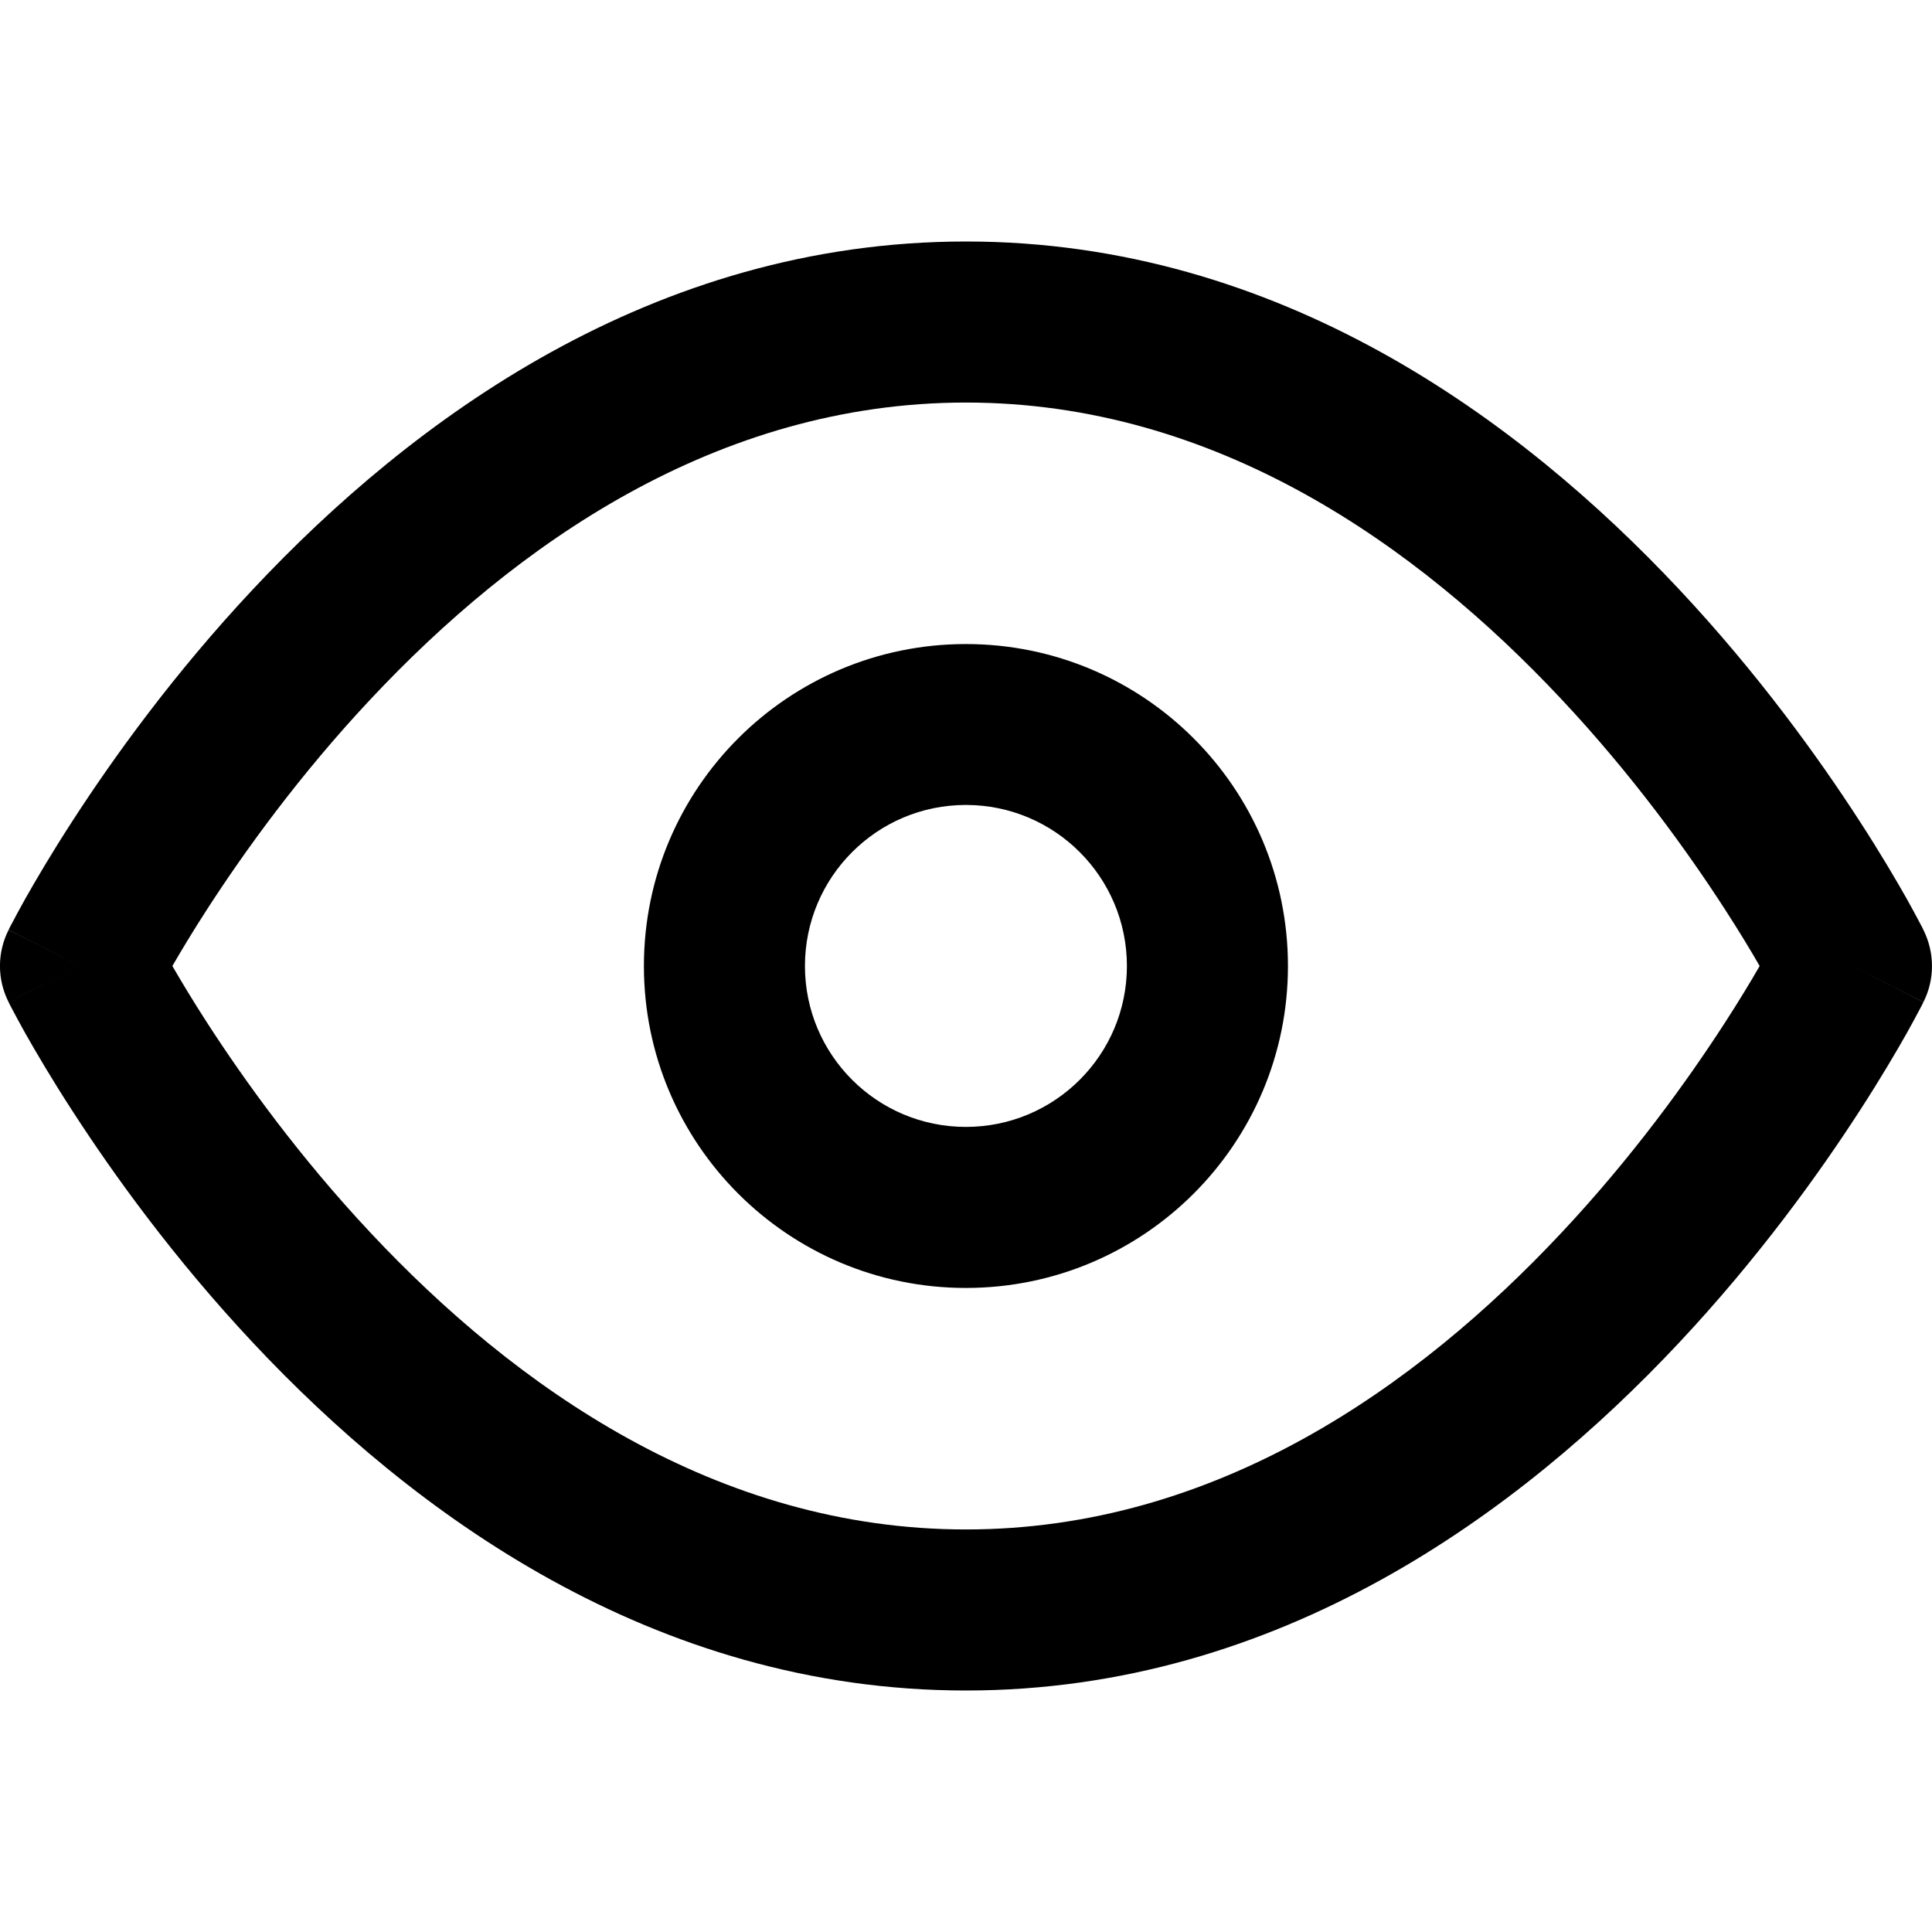<svg width="14" height="14" viewBox="0 0 14 14" fill="none" xmlns="http://www.w3.org/2000/svg">
<path fill-rule="evenodd" clip-rule="evenodd" d="M1.249 7C1.313 7.11 1.397 7.251 1.502 7.413C1.771 7.829 2.169 8.383 2.686 8.934C3.731 10.049 5.191 11.083 7 11.083C8.809 11.083 10.269 10.049 11.314 8.934C11.831 8.383 12.229 7.829 12.498 7.413C12.603 7.251 12.688 7.11 12.751 7C12.688 6.89 12.603 6.749 12.498 6.587C12.229 6.171 11.831 5.617 11.314 5.066C10.269 3.951 8.809 2.917 7 2.917C5.191 2.917 3.731 3.951 2.686 5.066C2.169 5.617 1.771 6.171 1.502 6.587C1.397 6.749 1.313 6.89 1.249 7ZM13.417 7C13.938 6.739 13.938 6.739 13.938 6.739L13.937 6.737L13.935 6.733L13.929 6.72C13.923 6.709 13.915 6.694 13.905 6.675C13.885 6.636 13.855 6.582 13.817 6.513C13.74 6.377 13.627 6.184 13.478 5.954C13.182 5.496 12.742 4.883 12.165 4.268C11.022 3.049 9.275 1.75 7 1.75C4.725 1.75 2.978 3.049 1.835 4.268C1.258 4.883 0.818 5.496 0.522 5.954C0.373 6.184 0.26 6.377 0.183 6.513C0.145 6.582 0.115 6.636 0.095 6.675C0.085 6.694 0.077 6.709 0.071 6.72L0.065 6.733L0.063 6.737L0.062 6.738C0.062 6.738 0.062 6.739 0.583 7L0.062 6.739C-0.021 6.903 -0.021 7.097 0.062 7.261L0.583 7C0.062 7.261 0.061 7.261 0.062 7.261L0.063 7.263L0.065 7.267L0.071 7.28C0.077 7.291 0.085 7.306 0.095 7.325C0.115 7.364 0.145 7.418 0.183 7.487C0.26 7.623 0.373 7.816 0.522 8.046C0.818 8.504 1.258 9.117 1.835 9.732C2.978 10.951 4.725 12.25 7 12.25C9.275 12.25 11.022 10.951 12.165 9.732C12.742 9.117 13.182 8.504 13.478 8.046C13.627 7.816 13.74 7.623 13.817 7.487C13.855 7.418 13.885 7.364 13.905 7.325C13.915 7.306 13.923 7.291 13.929 7.28L13.935 7.267L13.937 7.263L13.938 7.262C13.938 7.262 13.938 7.261 13.417 7ZM13.417 7L13.938 7.261C14.021 7.097 14.02 6.903 13.938 6.739L13.417 7Z" fill="black"/>
<path fill-rule="evenodd" clip-rule="evenodd" d="M6.999 5.833C6.355 5.833 5.833 6.356 5.833 7C5.833 7.644 6.355 8.166 6.999 8.166C7.644 8.166 8.166 7.644 8.166 7C8.166 6.356 7.644 5.833 6.999 5.833ZM4.666 7C4.666 5.711 5.711 4.667 6.999 4.667C8.288 4.667 9.333 5.711 9.333 7C9.333 8.289 8.288 9.333 6.999 9.333C5.711 9.333 4.666 8.289 4.666 7Z" fill="black"/>
</svg>
